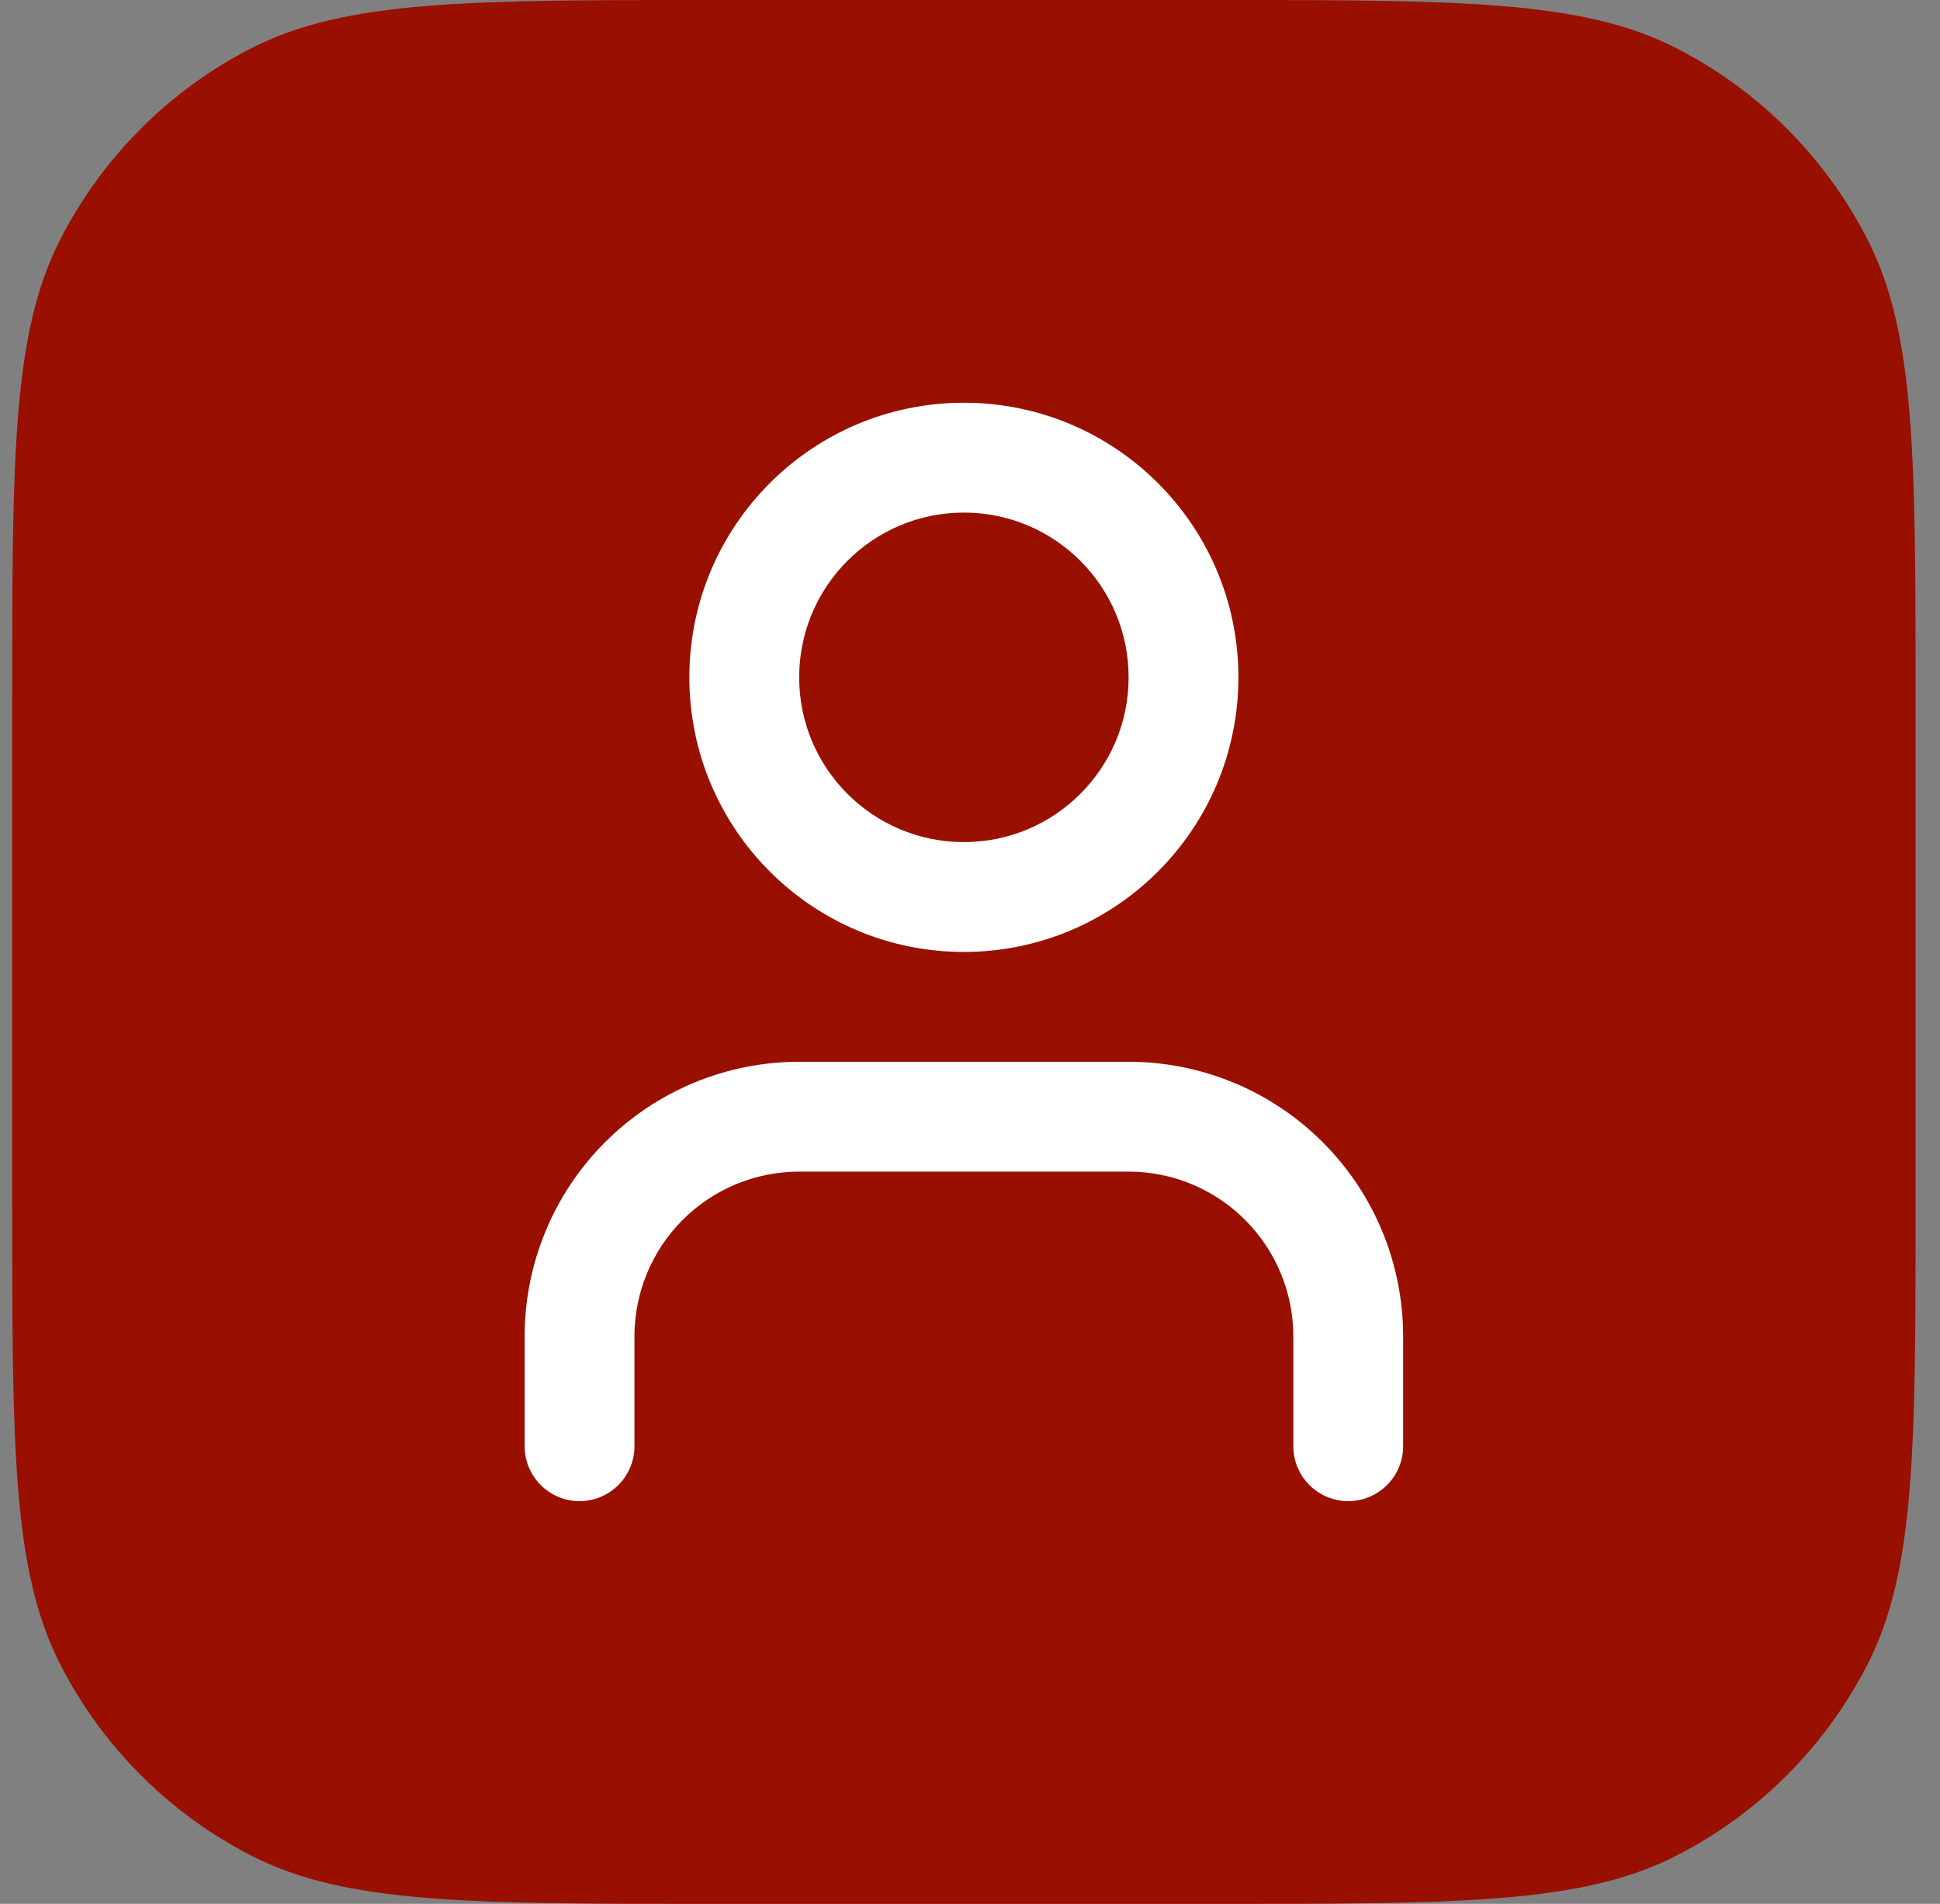 <svg width="53" height="52" viewBox="0 0 53 52" fill="none" xmlns="http://www.w3.org/2000/svg">
<rect x="0" y="0" width="53" height="52" fill="#808080" stroke="none"/>
<path d="M0.333 19.2C0.333 12.479 0.333 9.119 1.641 6.552C2.791 4.294 4.627 2.458 6.885 1.308C9.452 0 12.812 0 19.533 0H33.133C39.854 0 43.214 0 45.781 1.308C48.039 2.458 49.875 4.294 51.025 6.552C52.333 9.119 52.333 12.479 52.333 19.2V32.8C52.333 39.521 52.333 42.881 51.025 45.448C49.875 47.706 48.039 49.542 45.781 50.692C43.214 52 39.854 52 33.133 52H19.533C12.812 52 9.452 52 6.885 50.692C4.627 49.542 2.791 47.706 1.641 45.448C0.333 42.881 0.333 39.521 0.333 32.8V19.2Z" fill="#990F00"/>
<path fill-rule="evenodd" clip-rule="evenodd" d="M16.53 31.197C17.936 29.79 19.844 29 21.833 29H30.833C32.822 29 34.73 29.79 36.136 31.197C37.543 32.603 38.333 34.511 38.333 36.5V39.5C38.333 40.328 37.661 41 36.833 41C36.005 41 35.333 40.328 35.333 39.5V36.5C35.333 35.306 34.859 34.162 34.015 33.318C33.171 32.474 32.026 32 30.833 32H21.833C20.64 32 19.495 32.474 18.651 33.318C17.807 34.162 17.333 35.306 17.333 36.5V39.5C17.333 40.328 16.661 41 15.833 41C15.005 41 14.333 40.328 14.333 39.5V36.5C14.333 34.511 15.123 32.603 16.53 31.197Z" fill="white"/>
<path fill-rule="evenodd" clip-rule="evenodd" d="M26.333 14C23.848 14 21.833 16.015 21.833 18.5C21.833 20.985 23.848 23 26.333 23C28.818 23 30.833 20.985 30.833 18.5C30.833 16.015 28.818 14 26.333 14ZM18.833 18.5C18.833 14.358 22.191 11 26.333 11C30.475 11 33.833 14.358 33.833 18.5C33.833 22.642 30.475 26 26.333 26C22.191 26 18.833 22.642 18.833 18.5Z" fill="white"/>
</svg>
